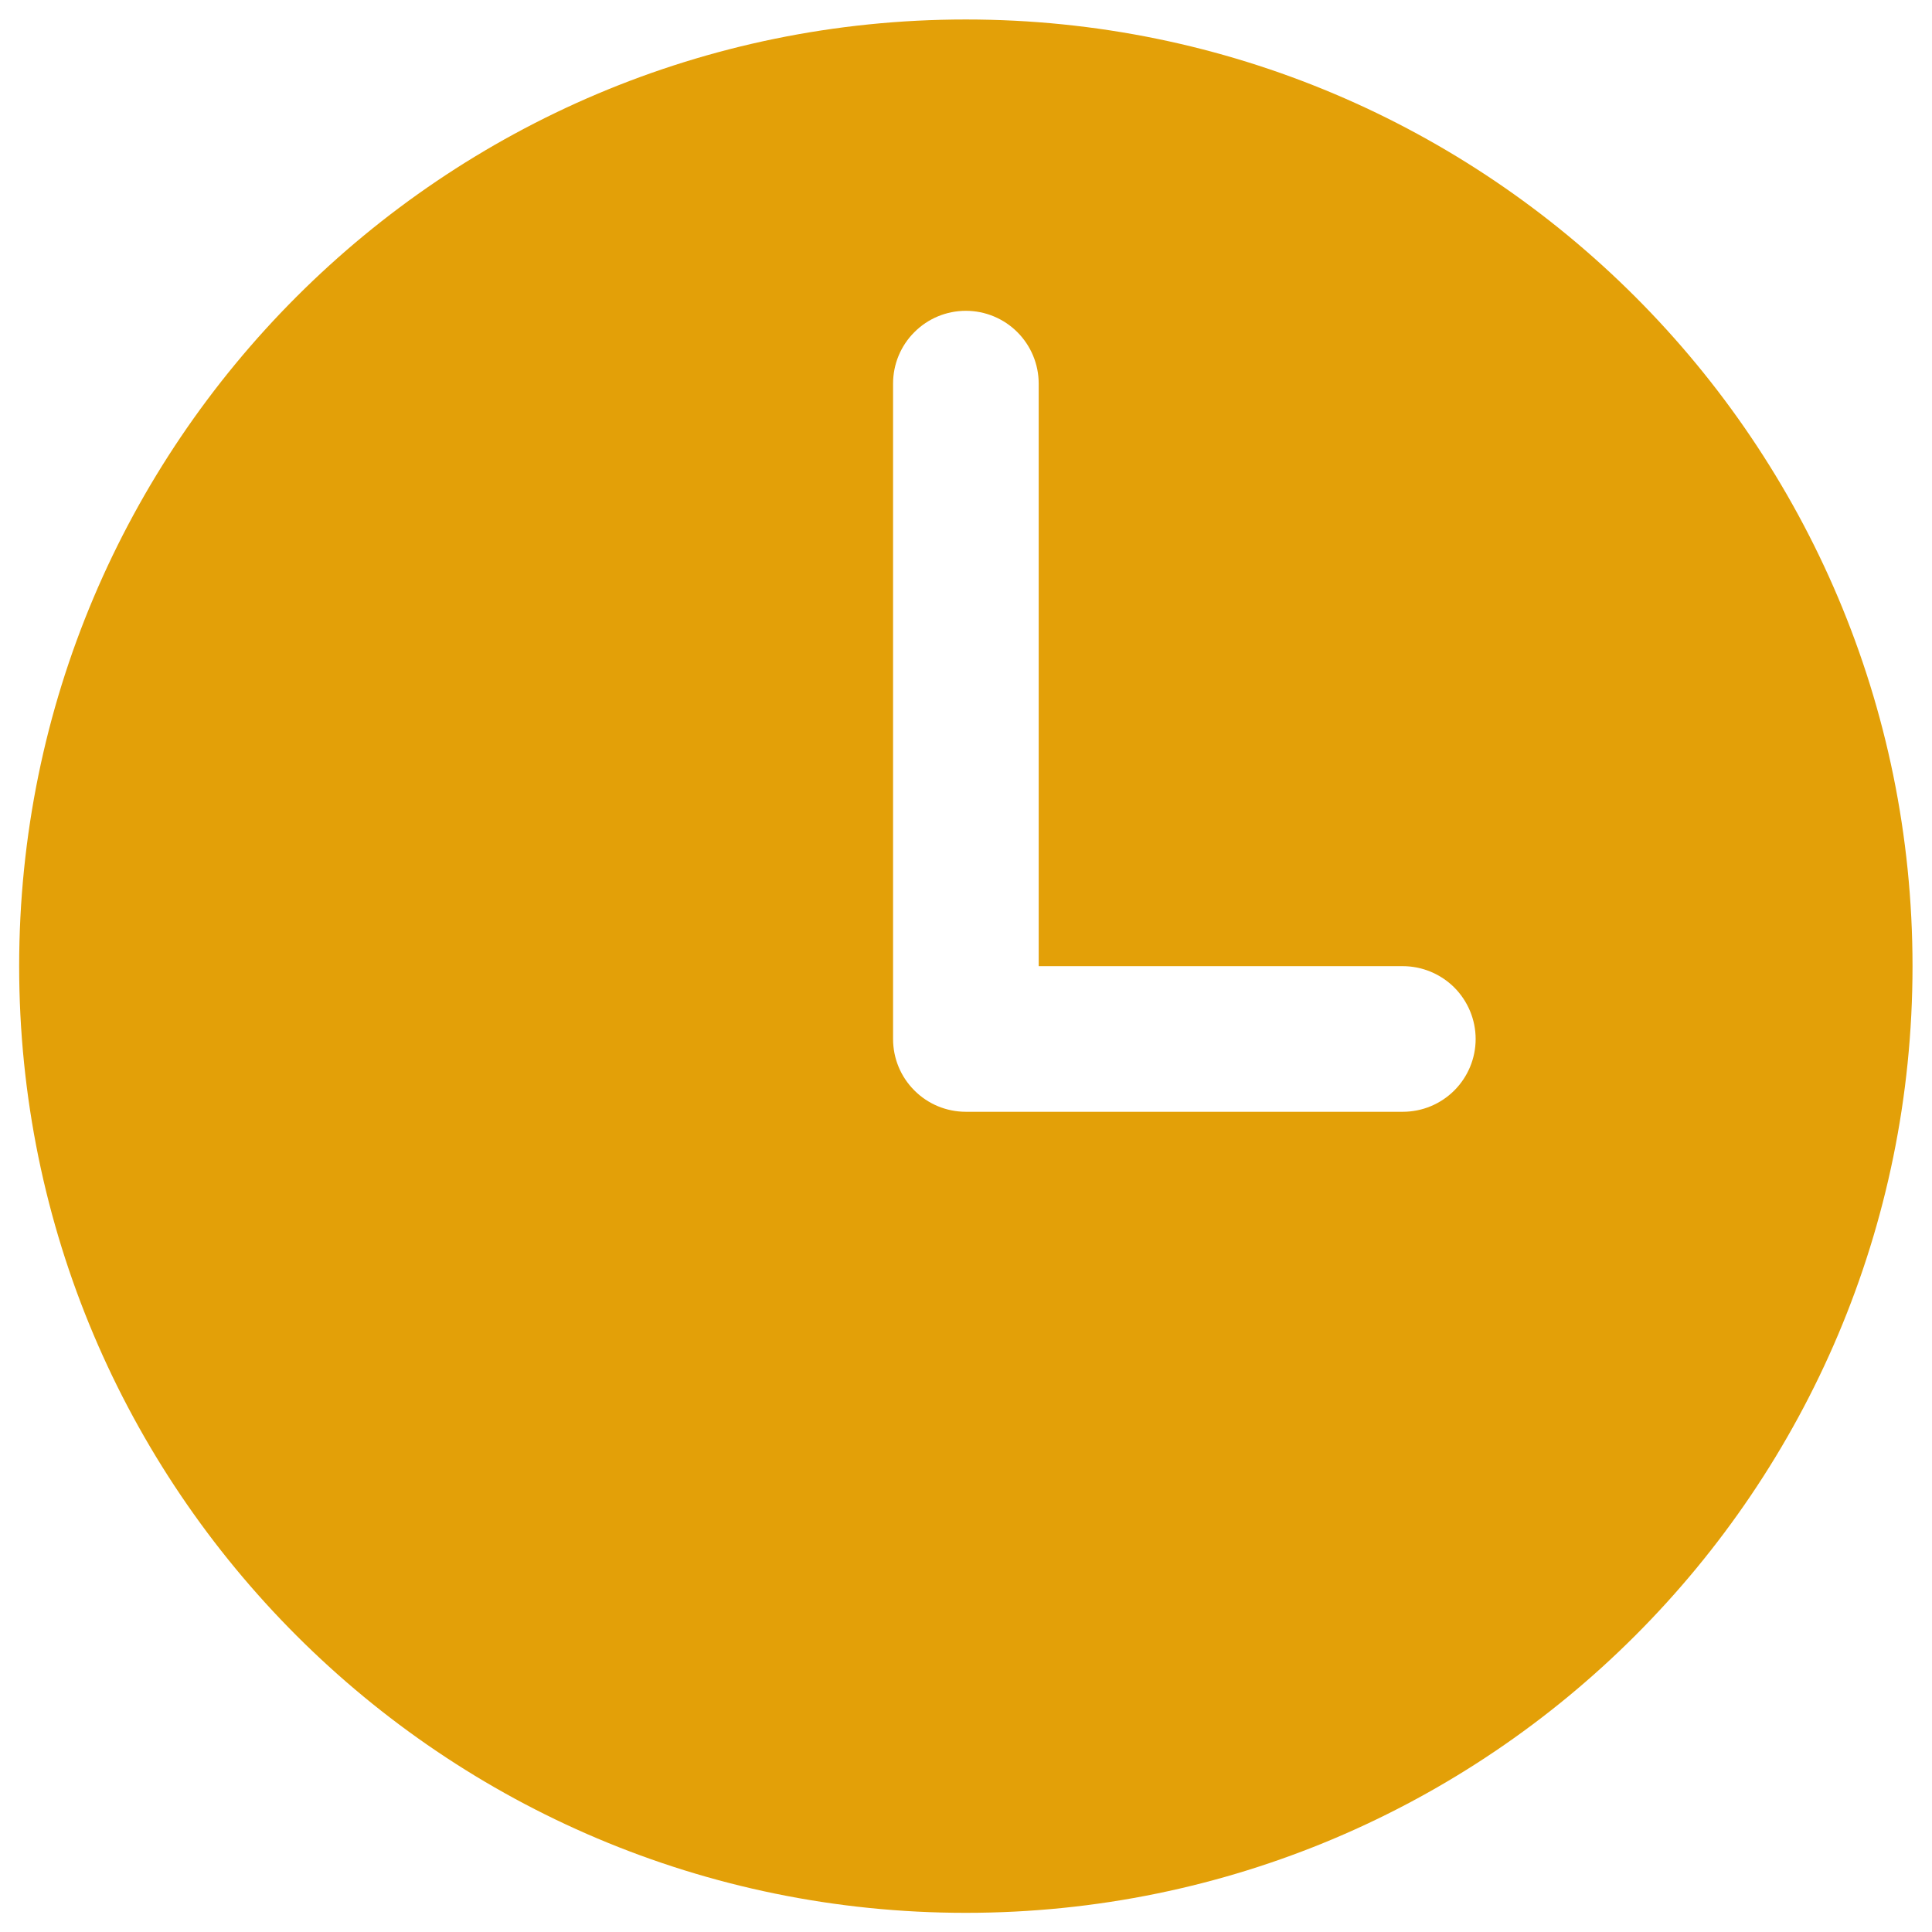 <svg width="24" height="24" viewBox="0 0 24 24" fill="none" xmlns="http://www.w3.org/2000/svg">
<g clip-path="url(#clip0_1073_3892)">
<path d="M11.998 0.242C5.504 0.242 0.238 5.508 0.238 12.002C0.238 18.497 5.504 23.762 11.998 23.762C18.493 23.762 23.758 18.497 23.758 12.002C23.758 5.508 18.493 0.242 11.998 0.242ZM17.426 13.811H11.998C11.758 13.811 11.528 13.716 11.359 13.546C11.189 13.377 11.094 13.147 11.094 12.907V4.765C11.094 4.525 11.189 4.295 11.359 4.126C11.528 3.956 11.758 3.861 11.998 3.861C12.238 3.861 12.468 3.956 12.638 4.126C12.807 4.295 12.903 4.525 12.903 4.765V12.002H17.426C17.666 12.002 17.896 12.098 18.066 12.267C18.235 12.437 18.331 12.667 18.331 12.907C18.331 13.147 18.235 13.377 18.066 13.546C17.896 13.716 17.666 13.811 17.426 13.811Z" fill="#E3A008"/>
</g>
<defs>
<clipPath id="clip0_1073_3892">
<rect width="24" height="24" fill="white"/>
</clipPath>
</defs>
</svg>
